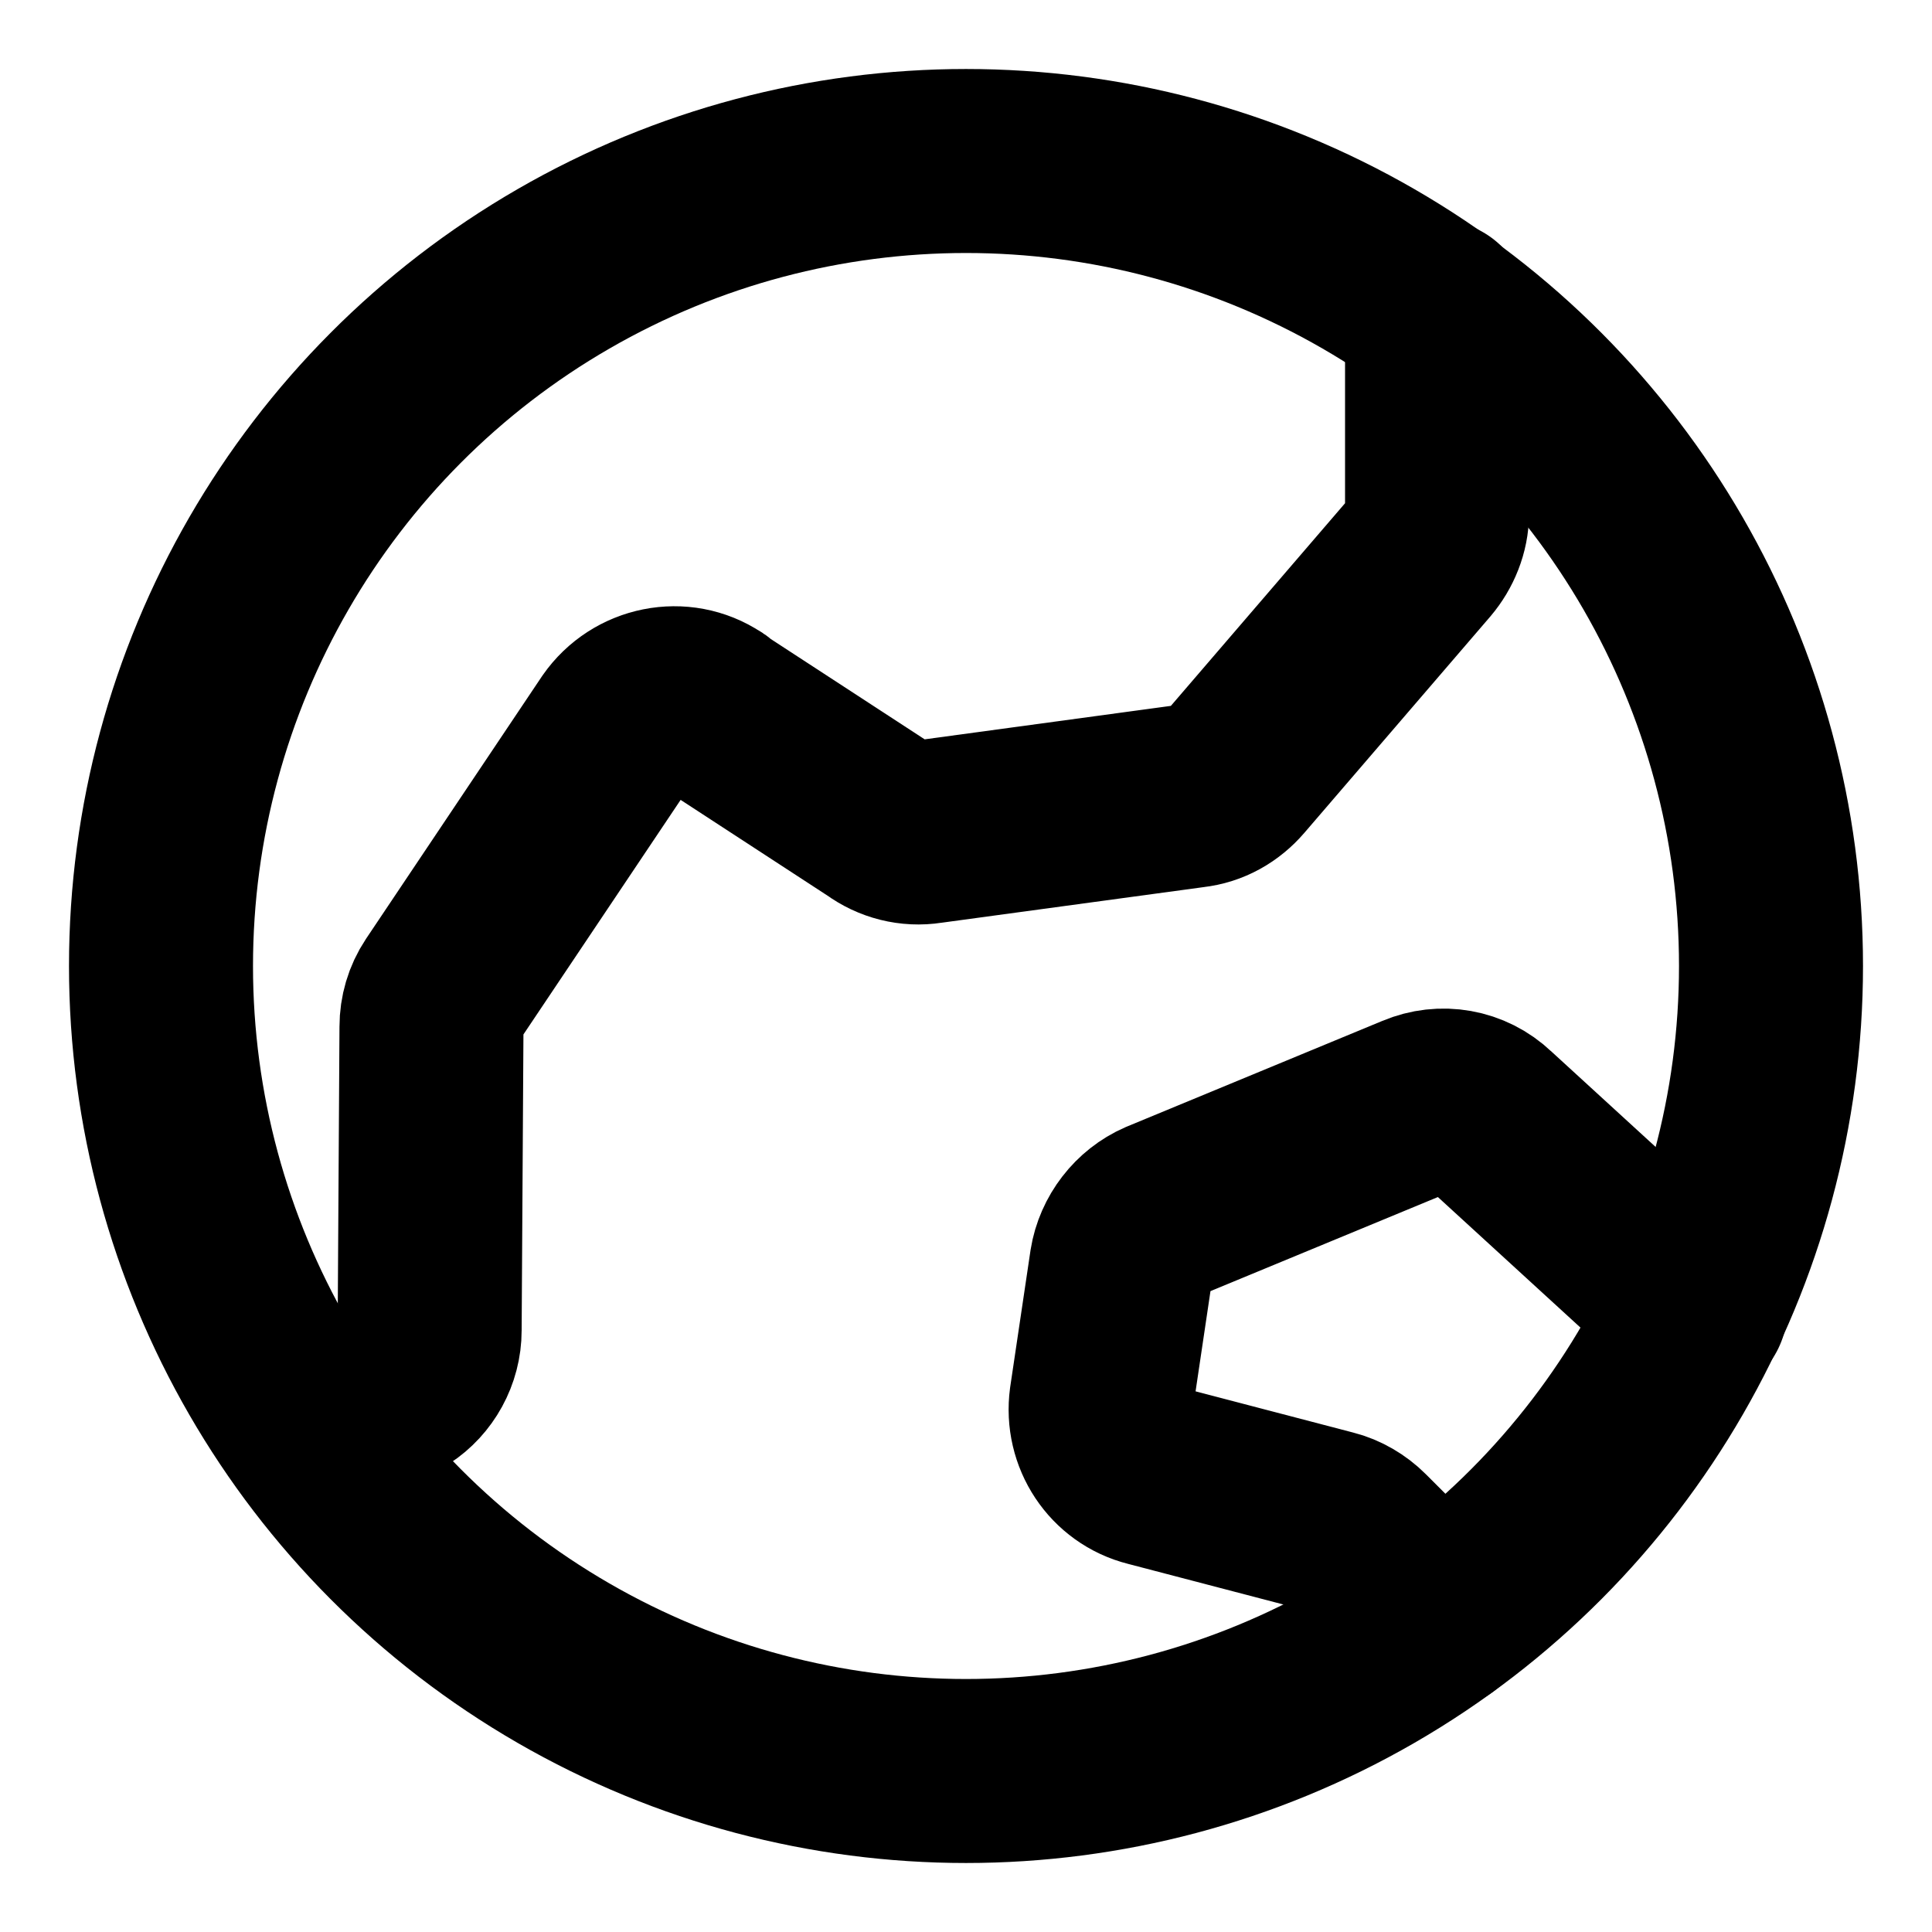 <svg class="globe" xmlns="http://www.w3.org/2000/svg" viewBox="0 0 21 21">
  <defs>
    <style>
      .frame {
        fill: none;
      }

      .icon-path {
        --_icon-color: #000;
        stroke: #000;
        fill: none;
        stroke-linecap: round;
        stroke-linejoin: round;
        stroke-width: 2px;
      }
    </style>
  </defs>
  <g class="eventz-icon">
    <rect class="frame" width="21" height="21" />
    <circle class="icon-path" cx="10.5" cy="10.5" r="8.75" />
    <path class="icon-path" d="M15.64,17.58l-.85-.85c-.09-.09-.21-.16-.33-.19l-1.95-.51c-.36-.09-.59-.44-.54-.81l.22-1.48c.04-.25.21-.47.44-.57l2.78-1.15c.26-.11.56-.06.77.14l2.25,2.06" />
    <path class="icon-path" d="M3.44,15.66l.9-.59c.2-.13.33-.36.33-.61l.02-3.3c0-.14.04-.28.12-.4l1.91-2.85c.23-.33.68-.42,1.01-.2,0,0,.01,0,.02.02l1.81,1.18c.15.11.34.16.53.13l2.87-.39c.18-.02.34-.11.46-.25l2.02-2.35c.11-.13.18-.3.18-.47v-2.19" />
  </g>
</svg>